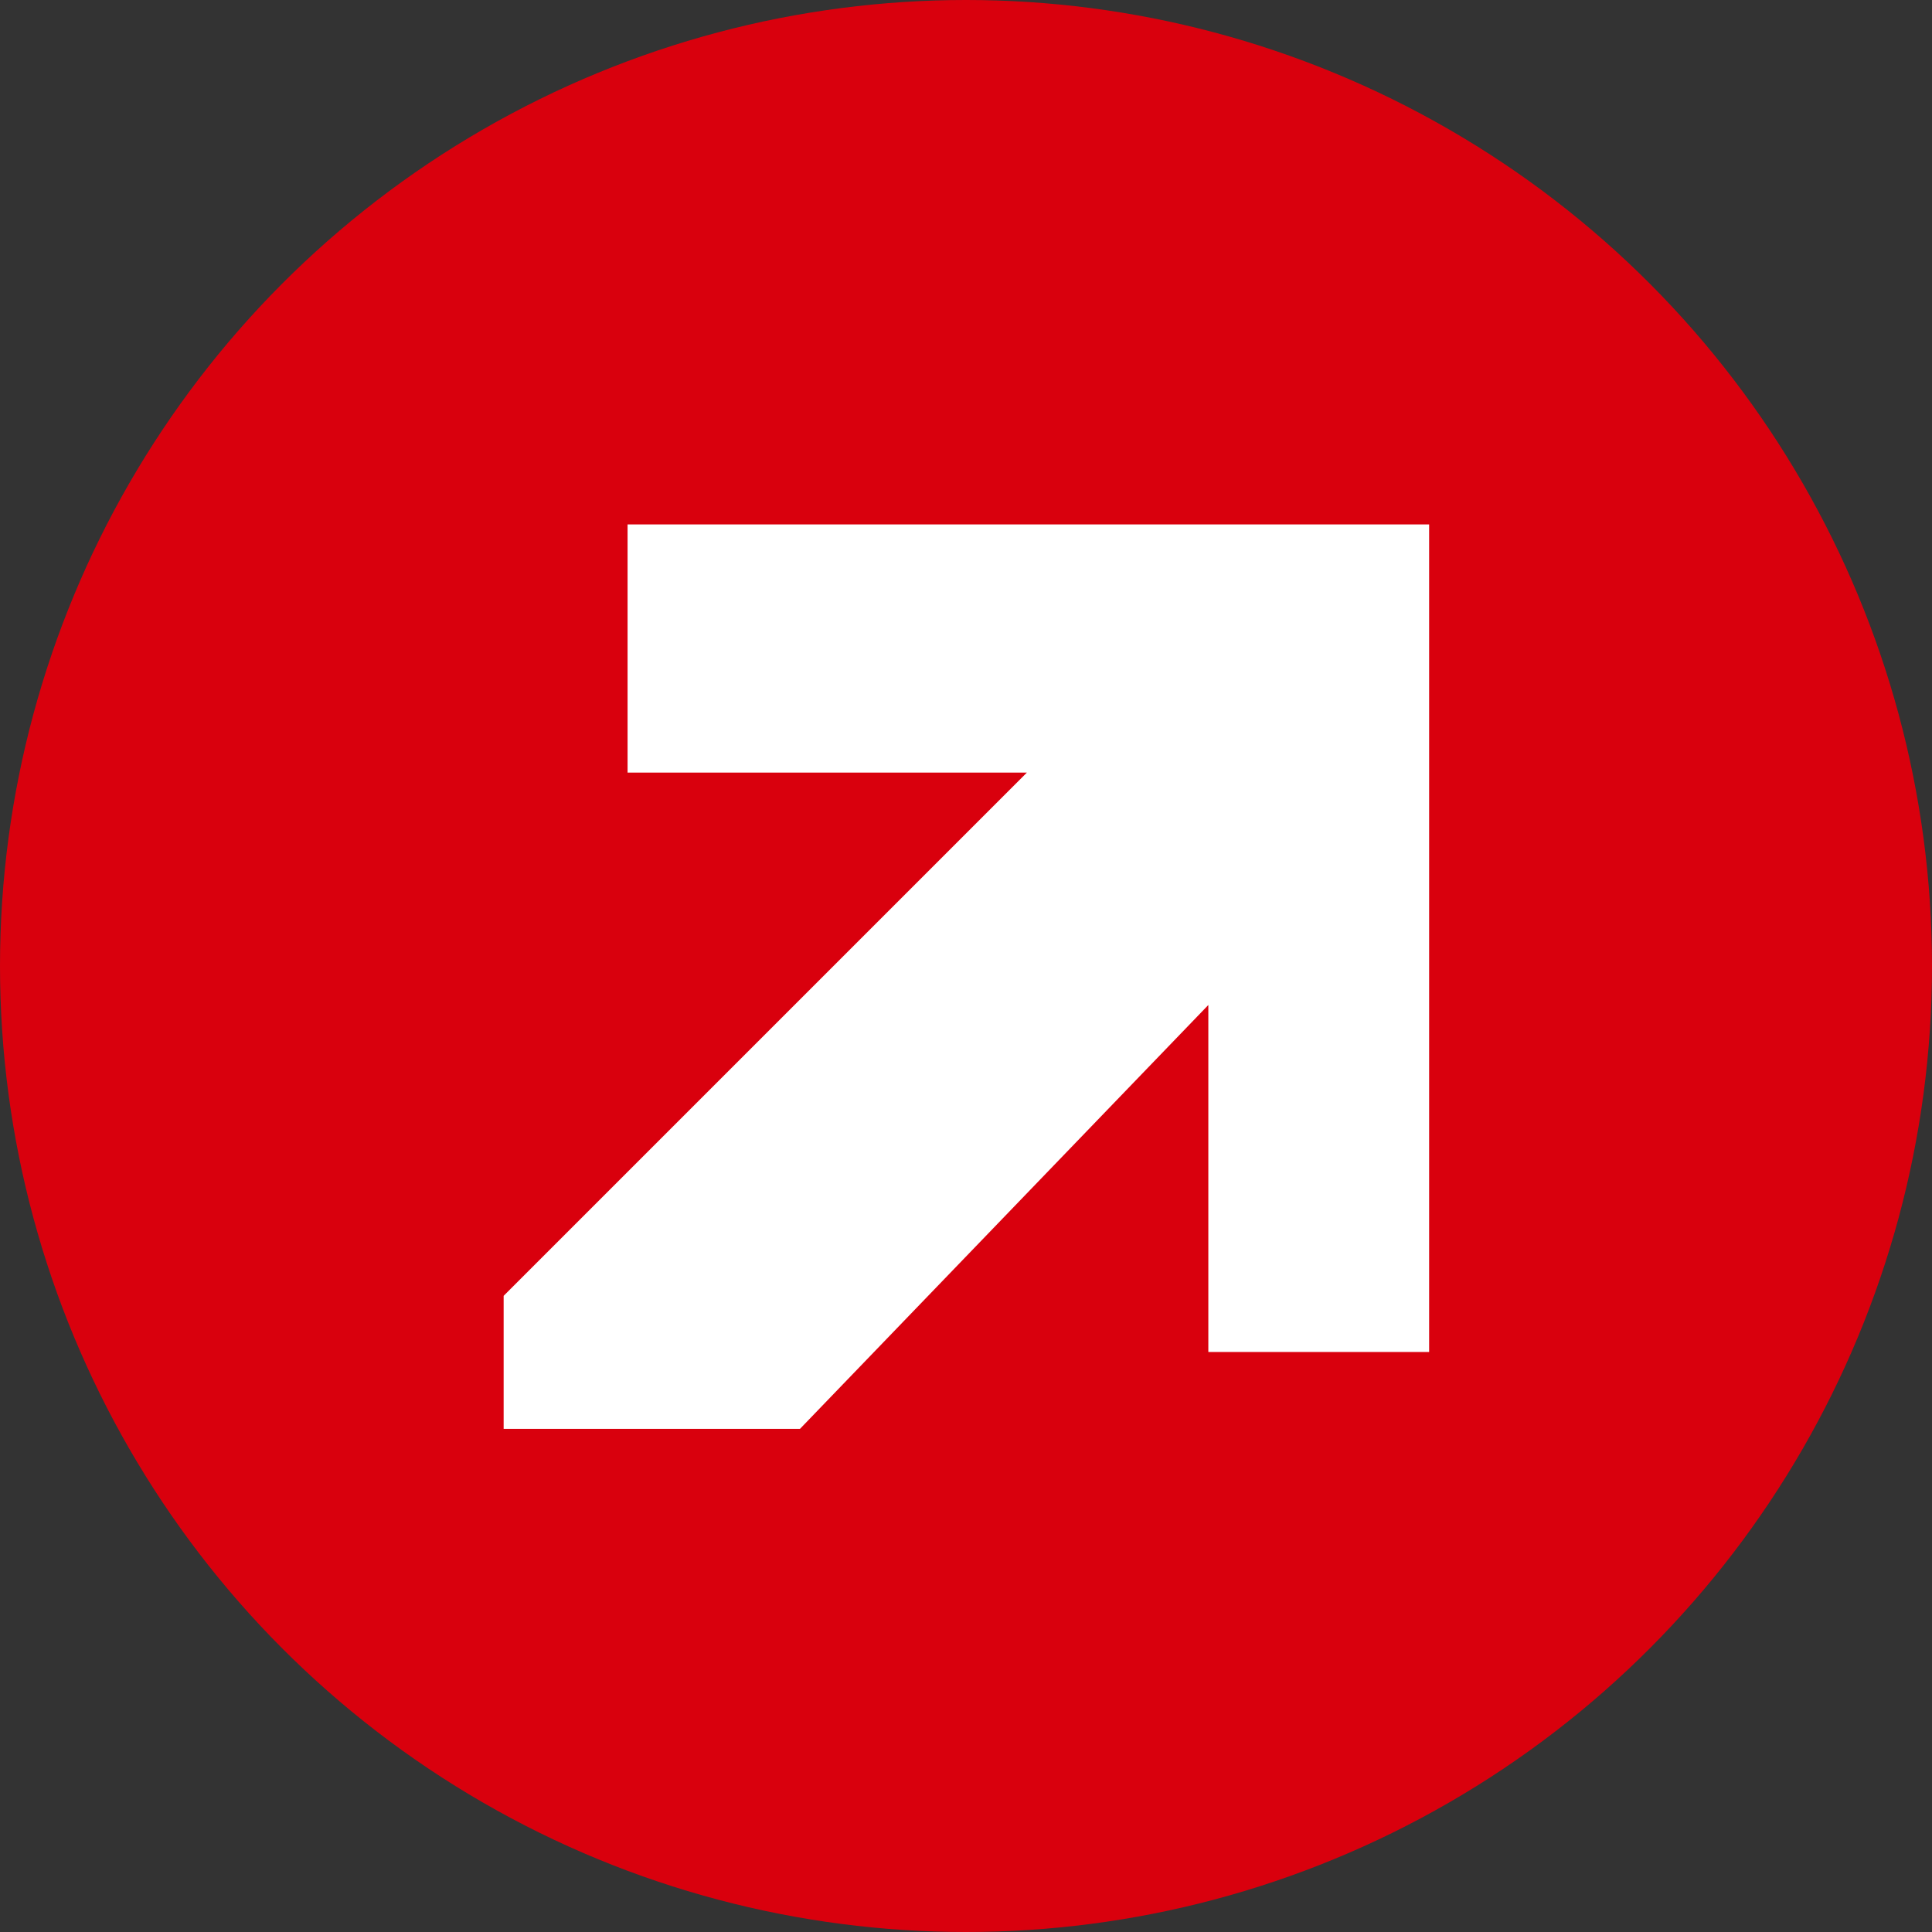 <svg id="Composant_1_1" data-name="Composant 1 – 1" xmlns="http://www.w3.org/2000/svg" width="70" height="70" viewBox="0 0 70 70">
  <rect x="0" y="0" width="70" height="70" fill="#333333" stroke="none"/>
  <circle id="Ellipse_21" data-name="Ellipse 21" cx="35" cy="35" r="35" fill="#d9000d"/>
  <path id="Tracé_42" data-name="Tracé 42" d="M1328,1172.7h10.737l14.795-15.357v12.572h8V1139.93h-29.042v8.993h14.468L1328,1167.881Z" transform="translate(-1309.752 -1120.93)" fill="#fff"/>
</svg>

